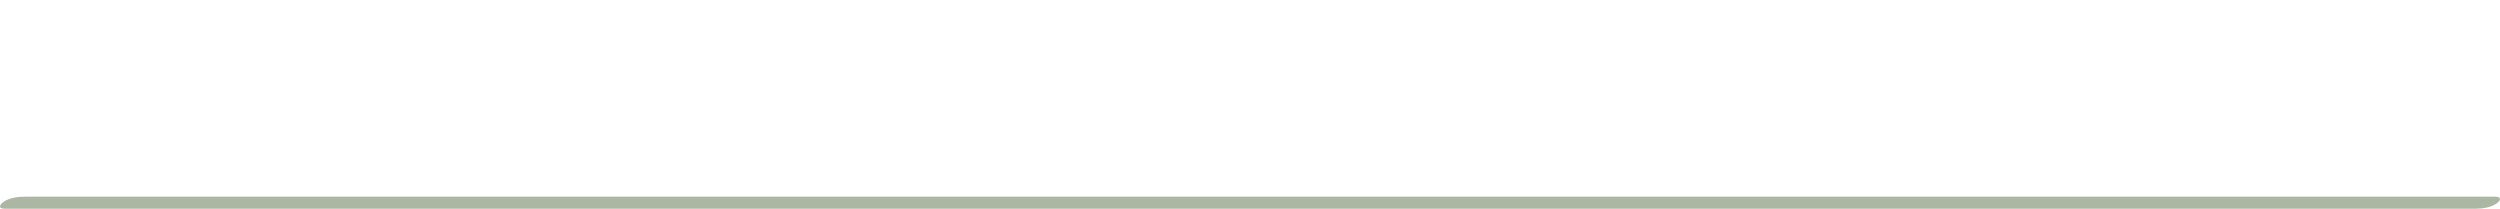 <?xml version="1.0" encoding="UTF-8"?><svg id="_レイヤー_2" xmlns="http://www.w3.org/2000/svg" viewBox="0 0 739.21 61.73"><defs><style>.cls-1{fill:none;}.cls-2{fill:#acb7a3;}</style></defs><g id="design"><path class="cls-2" d="M1.4,61.71h72.76c26.23,0,52.46,0,78.69,0h200.79c35.5,0,70.99,0,106.49,0h242.38c9.47,0,18.95.04,28.42,0,.41,0,.83,0,1.24,0,1.98,0,4.53-.41,6.15-1.65,1.16-.89,1.37-1.9-.51-1.9h-19.68c-17.69,0-35.38,0-53.08,0H36.7c-9.47,0-18.95-.04-28.42,0-.41,0-.83,0-1.24,0-1.98,0-4.53.41-6.15,1.65-1.16.89-1.37,1.9.51,1.9h0Z"/><path class="cls-1" d="M1.4,24.49h72.76c26.23,0,52.46,0,78.69,0h200.79c35.5,0,70.99,0,106.49,0h242.38c9.47,0,18.95.04,28.42,0,.41,0,.83,0,1.24,0,1.98,0,4.53-.41,6.15-1.65,1.16-.89,1.37-1.9-.51-1.9h-19.68c-17.69,0-35.38,0-53.08,0H36.7c-9.47,0-18.95-.04-28.42,0-.41,0-.83,0-1.24,0-1.98,0-4.53.41-6.15,1.65-1.16.89-1.37,1.9.51,1.9h0Z"/></g></svg>